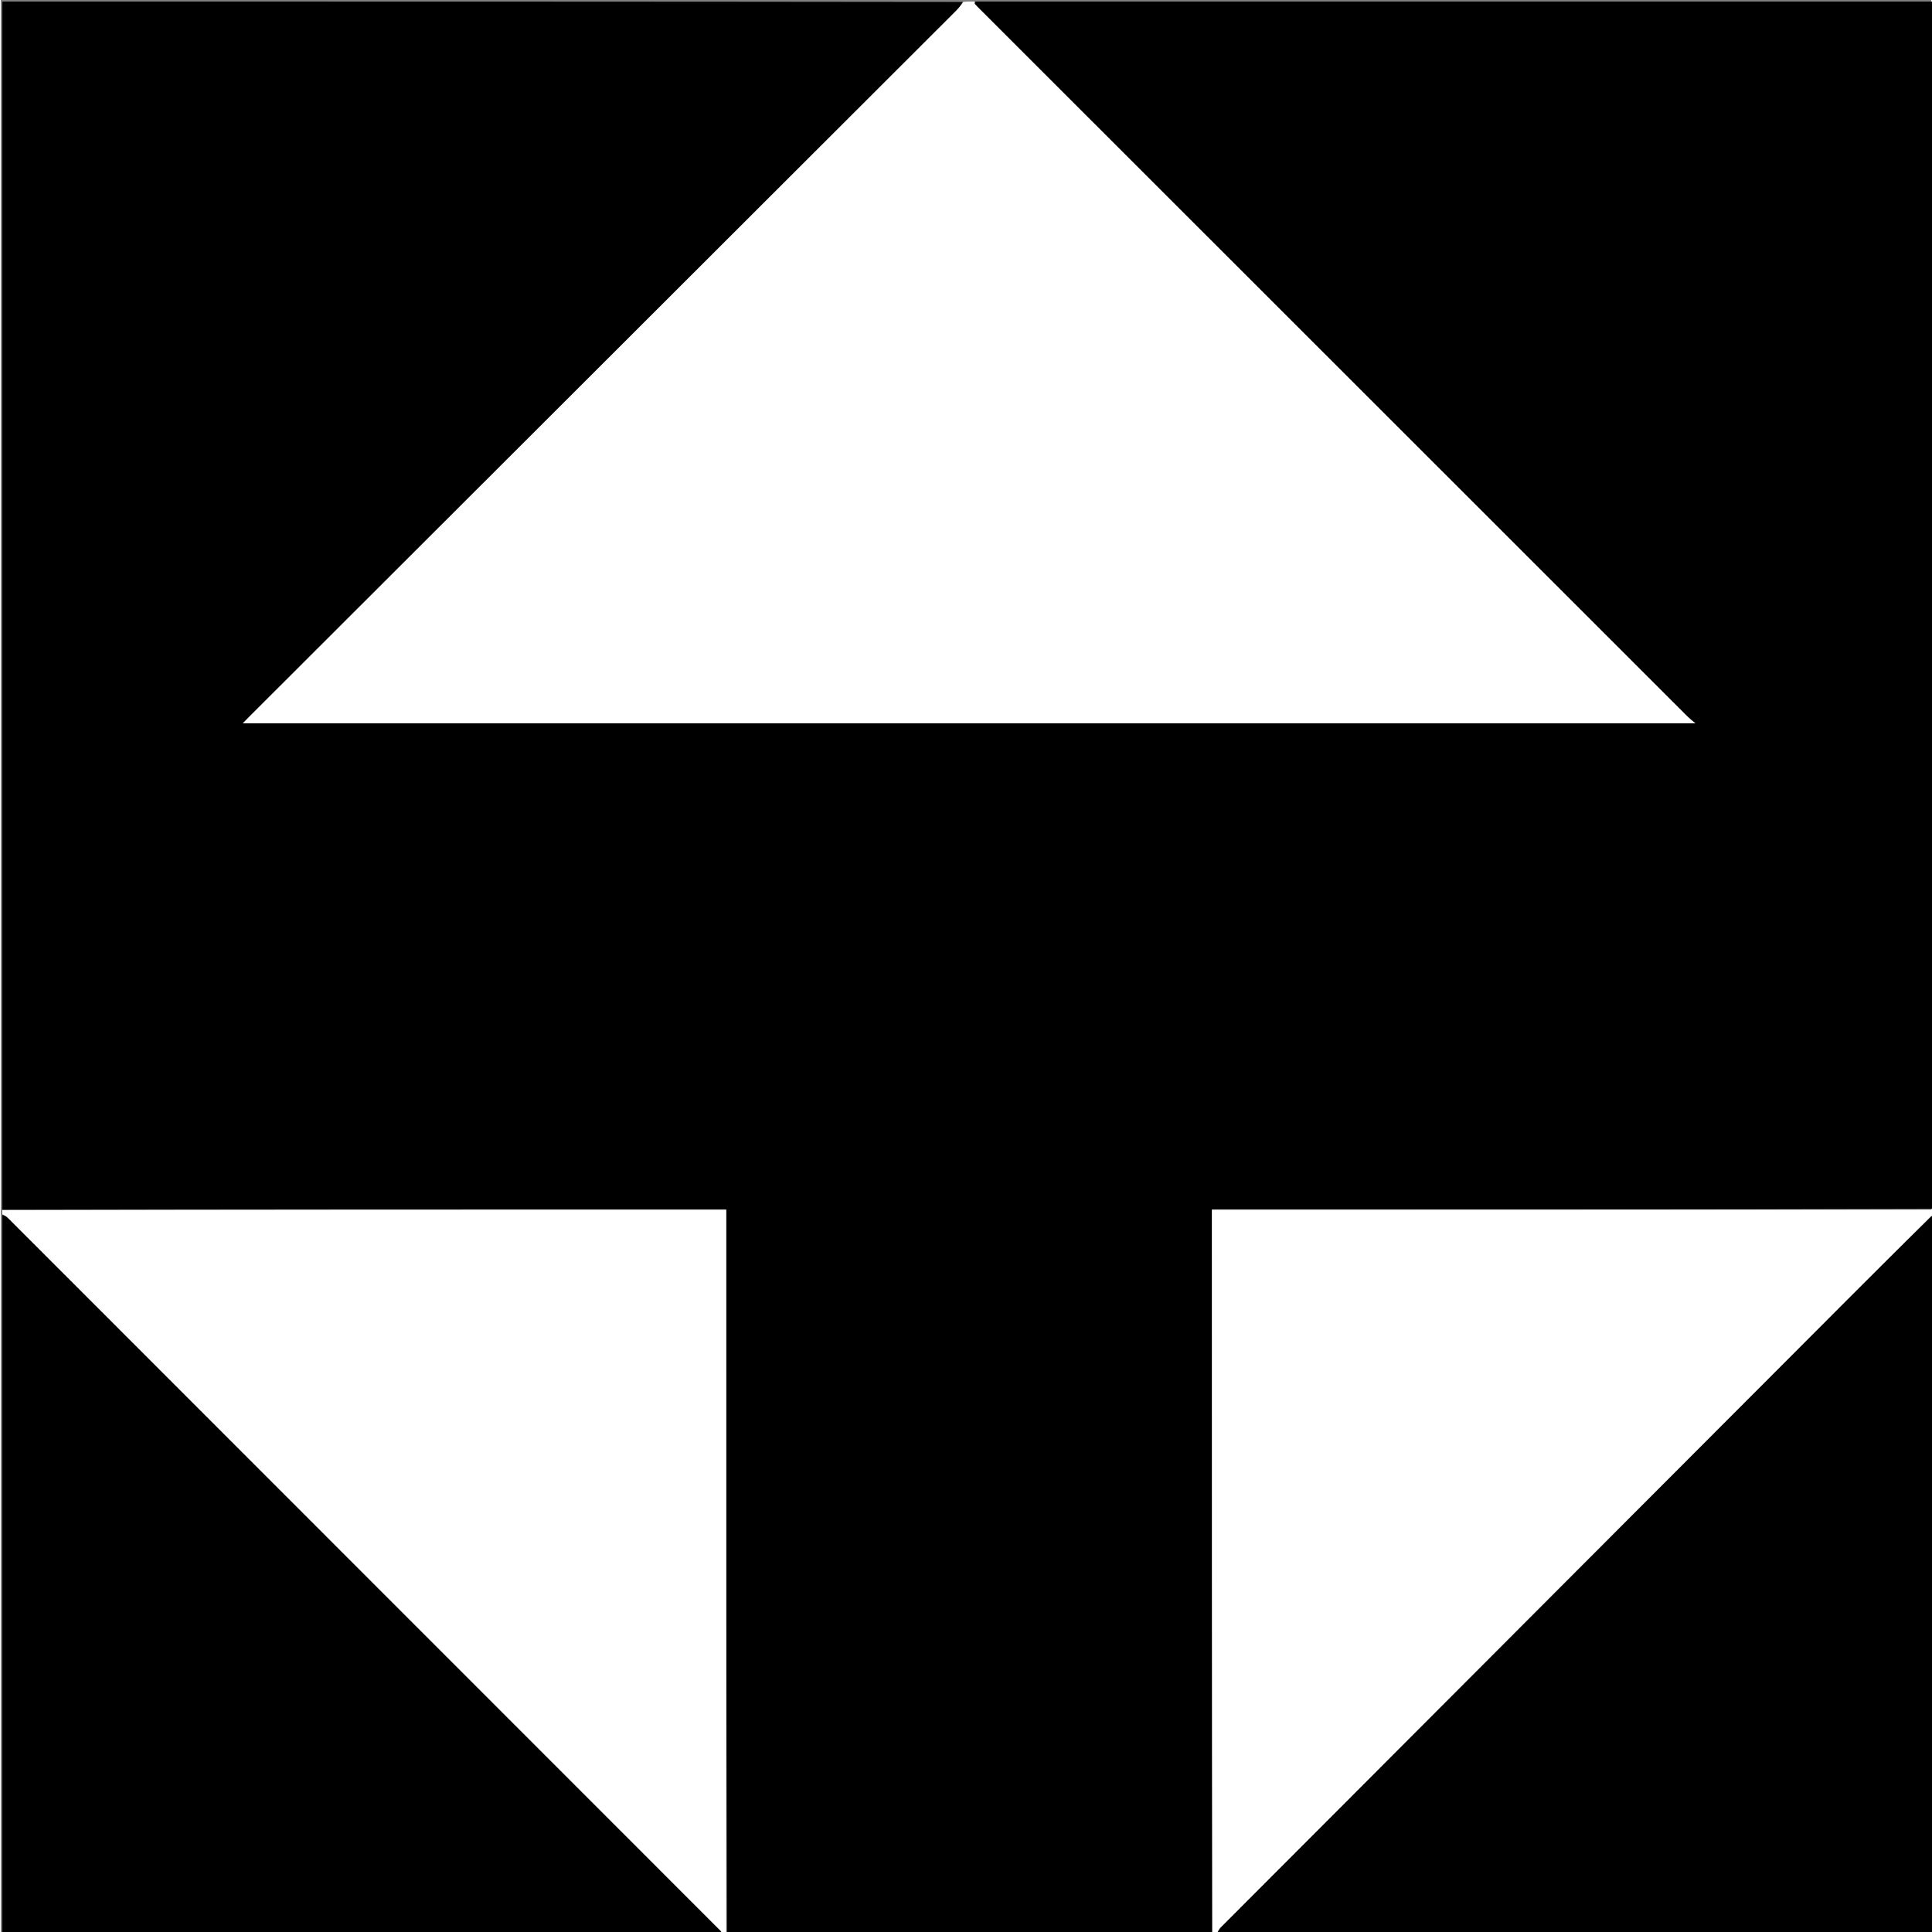 <svg version="1.1" id="Layer_1" xmlns="http://www.w3.org/2000/svg" xmlns:xlink="http://www.w3.org/1999/xlink"
	 width="24px" height="24px" viewBox="0 0 1256 1257" enable-background="new 0 0 1256 1257" xml:space="preserve">
<rect x="0" y="0" width="1256" height="1257" fill="#808080" stroke="none"/>
<path fill="#000000" opacity="1" stroke="none"
	d="
M788,1258
	C682.973,1258 577.946,1258 472.46,1257.531
	C472,1100.397 472,943.73 472,787
	C314.515,787 157.757,787 1,787
	C1,525.078 1,263.156 1,1
	C209.027,1 417.054,1 625.842,1.268
	C624.688,3.606 622.841,5.745 620.847,7.736
	C467.801,160.605 314.744,313.461 161.69,466.321
	C160.375,467.634 159.086,468.974 157.462,470.631
	C472.62,470.631 786.919,470.631 1102.535,470.631
	C1100.249,468.666 1098.785,467.564 1097.502,466.281
	C943.912,312.778 790.336,159.262 636.761,5.745
	C635.7,4.685 634.604,3.651 633.662,2.492
	C633.464,2.248 633.872,1.51 634,1
	C841.605,1 1049.21,1 1257,1
	C1257,262.693 1257,524.387 1256.531,786.54
	C1100.063,787 944.063,787 788,787
	C788,944.485 788,1101.243 788,1258
z"/>
<path fill="#FFFFFF" opacity="1" stroke="none"
	d="
M633.556,1
	C633.872,1.51 633.464,2.248 633.662,2.492
	C634.604,3.651 635.7,4.685 636.761,5.745
	C790.336,159.262 943.912,312.778 1097.502,466.281
	C1098.785,467.564 1100.249,468.666 1102.535,470.631
	C786.919,470.631 472.62,470.631 157.462,470.631
	C159.086,468.974 160.375,467.634 161.69,466.321
	C314.744,313.461 467.801,160.605 620.847,7.736
	C622.841,5.745 624.688,3.606 626.302,1.268
	C628.371,1 630.741,1 633.556,1
z"/>
<path fill="#FFFFFF" opacity="1" stroke="none"
	d="
M1,787.375
	C157.757,787 314.515,787 472,787
	C472,943.73 472,1100.397 472,1257.531
	C471.25,1258 470.5,1258 469.479,1257.658
	C468.874,1256.945 468.557,1256.557 468.205,1256.204
	C313.583,1101.516 158.96,946.828 4.311,792.167
	C3.398,791.254 2.112,790.714 1,790
	C1,789.25 1,788.5 1,787.375
z"/>
<path fill="#FFFFFF" opacity="1" stroke="none"
	d="
M788.375,1258
	C788,1101.243 788,944.485 788,787
	C944.063,787 1100.063,787 1256.531,787
	C1257,788.067 1257,789.133 1256.665,790.47
	C1237.721,809.35 1219.1,827.948 1200.506,846.573
	C1064.928,982.378 929.354,1118.188 793.806,1254.025
	C792.677,1255.156 791.927,1256.667 791,1258
	C790.25,1258 789.5,1258 788.375,1258
z"/>
<path fill="#000000" opacity="1" stroke="none"
	d="
M1,790.465
	C2.112,790.714 3.398,791.254 4.311,792.167
	C158.96,946.828 313.583,1101.516 468.205,1256.204
	C468.557,1256.557 468.874,1256.945 469.104,1257.658
	C313.072,1258 157.143,1258 1,1258
	C1,1102.31 1,946.62 1,790.465
z"/>
<path fill="#000000" opacity="1" stroke="none"
	d="
M791.469,1258
	C791.927,1256.667 792.677,1255.156 793.806,1254.025
	C929.354,1118.188 1064.928,982.378 1200.506,846.573
	C1219.1,827.948 1237.721,809.35 1256.665,790.87
	C1257,946.594 1257,1102.187 1257,1258
	C1101.979,1258 946.958,1258 791.469,1258
z"/>
</svg>
